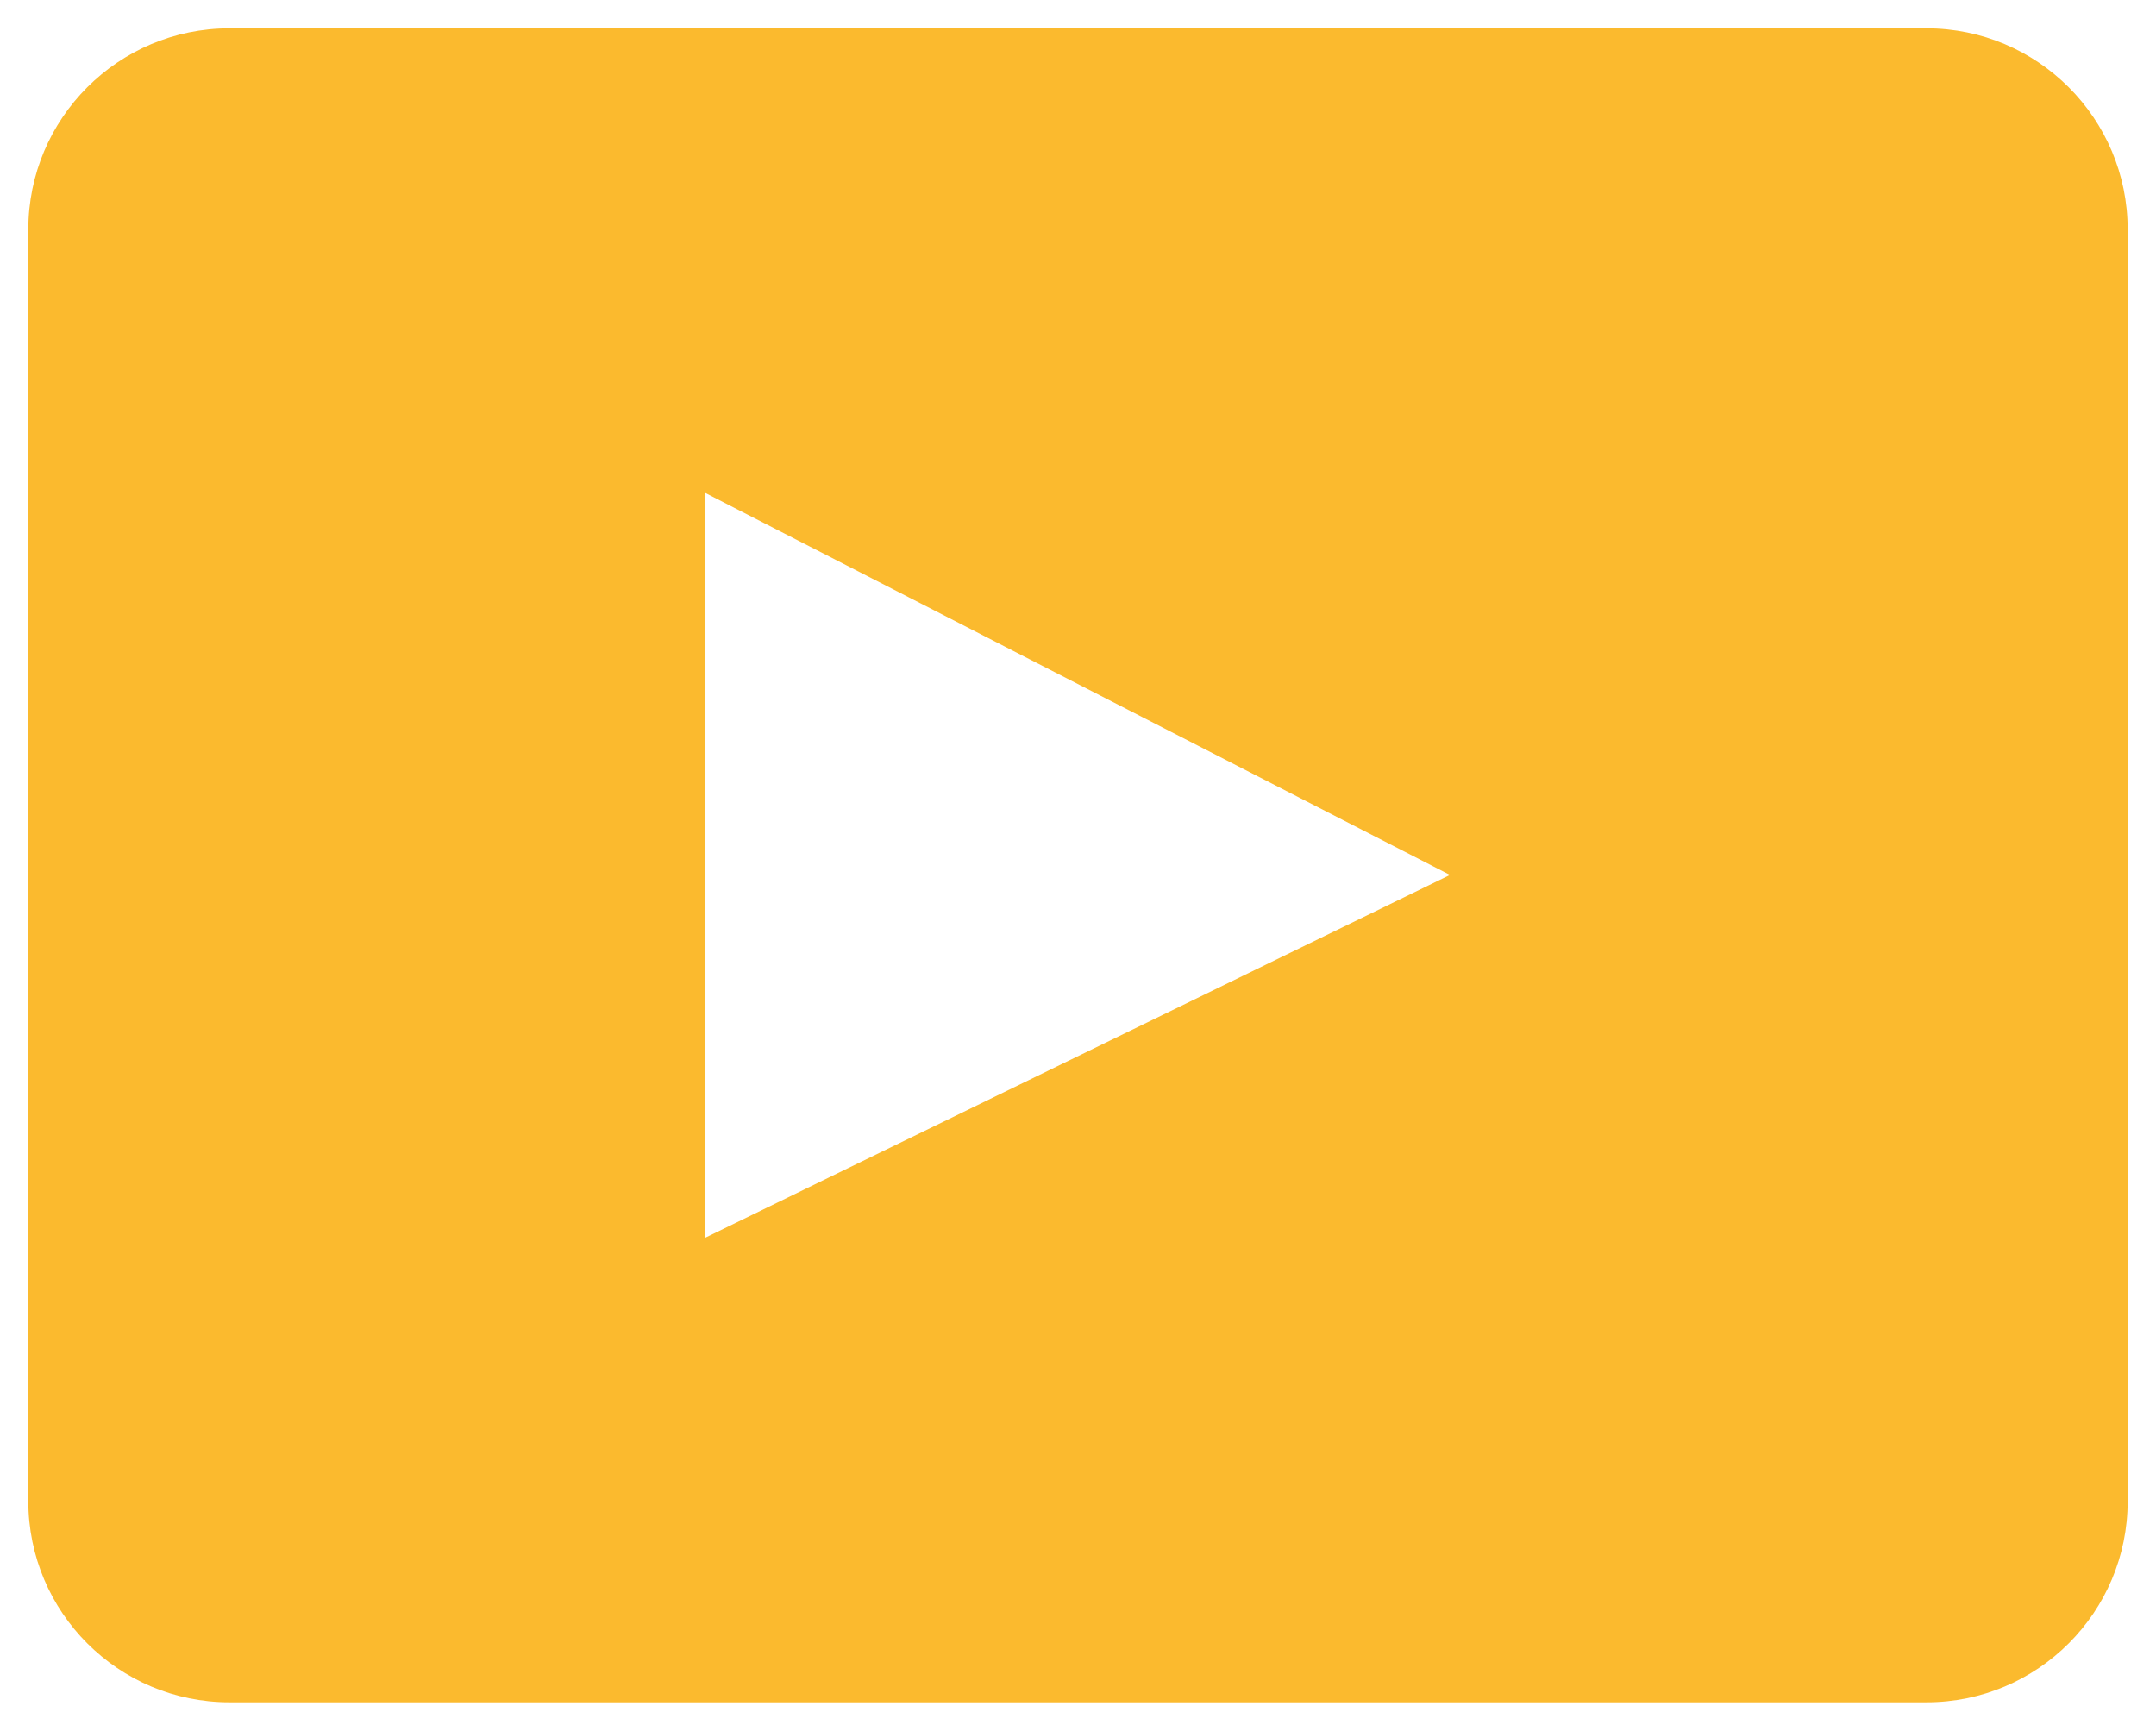 <?xml version="1.0" encoding="UTF-8"?>
<svg id="Calque_1" xmlns="http://www.w3.org/2000/svg" viewBox="28.19 37.05 38.05 30.54">
    <defs>
        <style>
            .background { fill: #fbba2e }
            .color { fill: transparent; }
        </style>
    </defs>
    <path class="background" d="M62.19,37.55h-29.95c-1.96,0-3.55,1.59-3.55,3.55v22.44c0,1.96,1.59,3.55,3.55,3.55h29.95c1.96,0,3.55-1.59,3.55-3.55v-22.44c0-1.96-1.59-3.55-3.55-3.55ZM40.64,58.89v-13.14s13.14,6.74,13.14,6.74l-13.14,6.4Z"/>
    <polygon class="color" points="53.64 52.39 40.5 58.79 40.5 45.65 53.64 52.39"/>
</svg>
